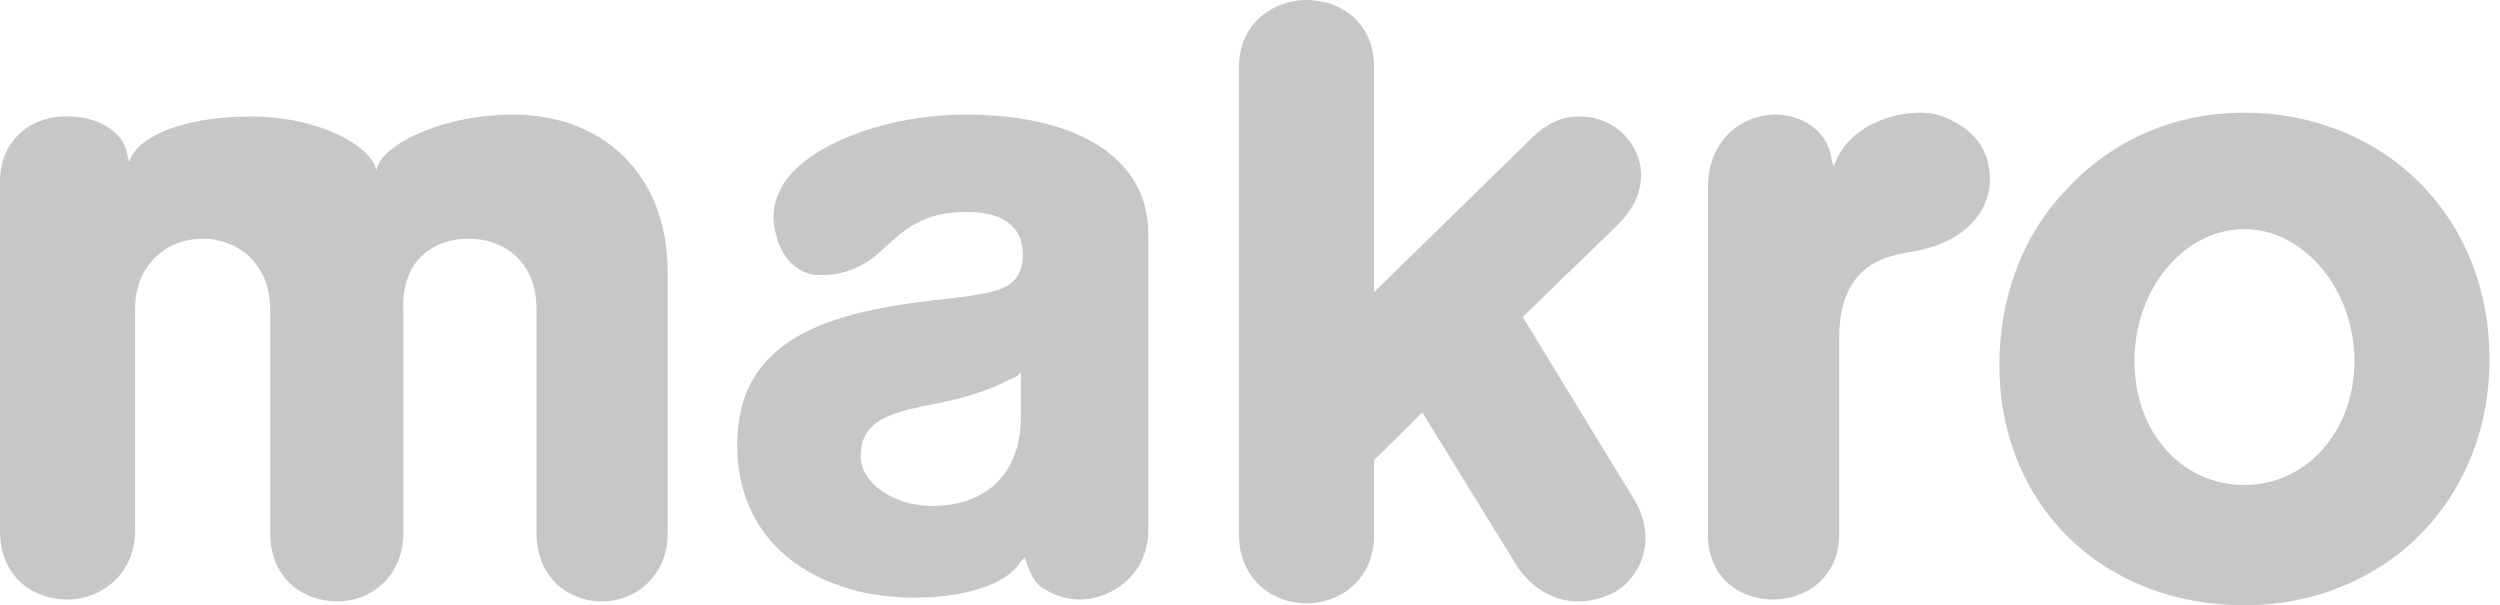 <svg width="190" height="46" viewBox="0 0 190 46" fill="none" xmlns="http://www.w3.org/2000/svg">
<path d="M115.43 43.243C116.603 44.839 118.217 45.71 119.977 45.71C121.003 45.71 121.883 45.42 122.763 44.984C124.67 43.823 125.99 41.066 124.23 38.019L115.723 24.088L122.91 17.123C125.55 14.511 124.963 11.754 123.35 10.158C122.47 9.287 121.297 8.852 119.977 8.852C118.657 8.852 117.483 9.432 116.457 10.448L104.43 22.202V5.079C104.43 1.741 101.936 0 99.296 0C96.803 0 94.163 1.741 94.163 5.079V40.631C94.163 43.968 96.656 45.855 99.296 45.855C101.789 45.855 104.43 44.114 104.43 40.631V34.972L108.096 31.344L115.43 43.243Z" fill="#C8C6C7"/>
<path d="M134.937 8.707C132.444 8.707 129.804 10.593 129.804 14.221V40.631C129.804 43.968 132.297 45.565 134.79 45.565C137.284 45.565 139.777 43.823 139.777 40.631V25.685C139.777 20.025 143.444 19.445 145.204 19.155C148.724 18.574 150.924 16.688 151.218 14.076C151.364 11.754 150.337 10.013 147.991 8.997C147.404 8.707 146.671 8.562 145.937 8.562C143.591 8.562 140.657 9.722 139.631 12.044L139.337 12.625L139.191 12.044C138.897 9.868 136.844 8.707 134.937 8.707Z" fill="#C8C6C7"/>
<path d="M170.578 46C159.724 46 151.951 38.309 151.951 27.716C151.951 22.637 153.711 17.849 157.084 14.366C160.604 10.593 165.298 8.562 170.578 8.562C175.858 8.562 180.698 10.593 184.072 14.076C187.445 17.558 189.205 22.202 189.205 27.281C189.205 32.36 187.445 37.003 184.072 40.486C180.698 43.968 175.858 46 170.578 46ZM170.578 17.413C166.031 17.413 162.218 21.912 162.218 27.426C162.218 32.94 165.885 36.858 170.578 36.858C175.271 36.858 178.938 32.795 178.938 27.426C178.938 22.057 175.125 17.413 170.578 17.413Z" fill="#C8C6C7"/>
<path d="M35.641 18.139C38.134 18.139 40.775 19.735 40.775 23.508V40.486C40.775 43.968 43.268 45.71 45.761 45.71C48.255 45.71 50.748 43.823 50.748 40.486V20.751C50.748 12.915 45.468 8.707 39.014 8.707C33.881 8.707 29.628 10.738 28.747 12.479L28.601 12.915L28.454 12.479C27.427 10.593 23.614 8.852 19.067 8.852C14.96 8.852 11.147 9.868 9.974 11.899L9.827 12.334L9.68 11.754C9.387 9.868 7.187 8.852 5.28 8.852C2.64 8.707 0 10.448 0 13.786V40.341C0 43.823 2.493 45.565 5.133 45.565C7.627 45.565 10.267 43.678 10.267 40.341V23.508C10.267 19.88 12.907 18.139 15.4 18.139C17.894 18.139 20.534 19.88 20.534 23.508V40.486C20.534 43.968 23.027 45.71 25.667 45.71C28.161 45.71 30.654 43.823 30.654 40.486V23.508C30.508 19.735 33.001 18.139 35.641 18.139Z" fill="#C8C6C7"/>
<path d="M77.589 31.634C77.589 36.423 74.509 38.454 70.842 38.454C67.909 38.454 65.415 36.713 65.415 34.681C65.415 31.924 67.615 31.344 71.429 30.618C75.096 29.893 76.856 28.732 77.296 28.587L77.589 28.297V31.634ZM73.335 8.707C67.909 8.707 62.482 10.593 60.135 13.205C59.108 14.366 58.668 15.672 58.815 16.978C59.108 19.3 60.282 20.606 61.895 20.896H62.629C64.682 20.896 66.295 19.735 67.029 19.009C68.789 17.413 70.109 16.107 73.482 16.107C76.269 16.107 77.736 17.268 77.736 19.3C77.736 22.057 75.682 22.202 72.602 22.637C64.095 23.508 56.028 25.104 56.028 33.811C56.028 39.47 59.402 43.533 65.415 44.984C66.735 45.275 68.202 45.42 69.522 45.42C73.335 45.42 76.562 44.404 77.589 42.663L77.882 42.372L78.029 42.808C78.469 44.114 78.909 44.549 79.496 44.839C80.229 45.275 81.109 45.565 81.989 45.565C84.629 45.565 87.269 43.533 87.269 40.341V17.994C87.416 12.189 82.136 8.707 73.335 8.707Z" fill="#C8C6C7"/>
</svg>
